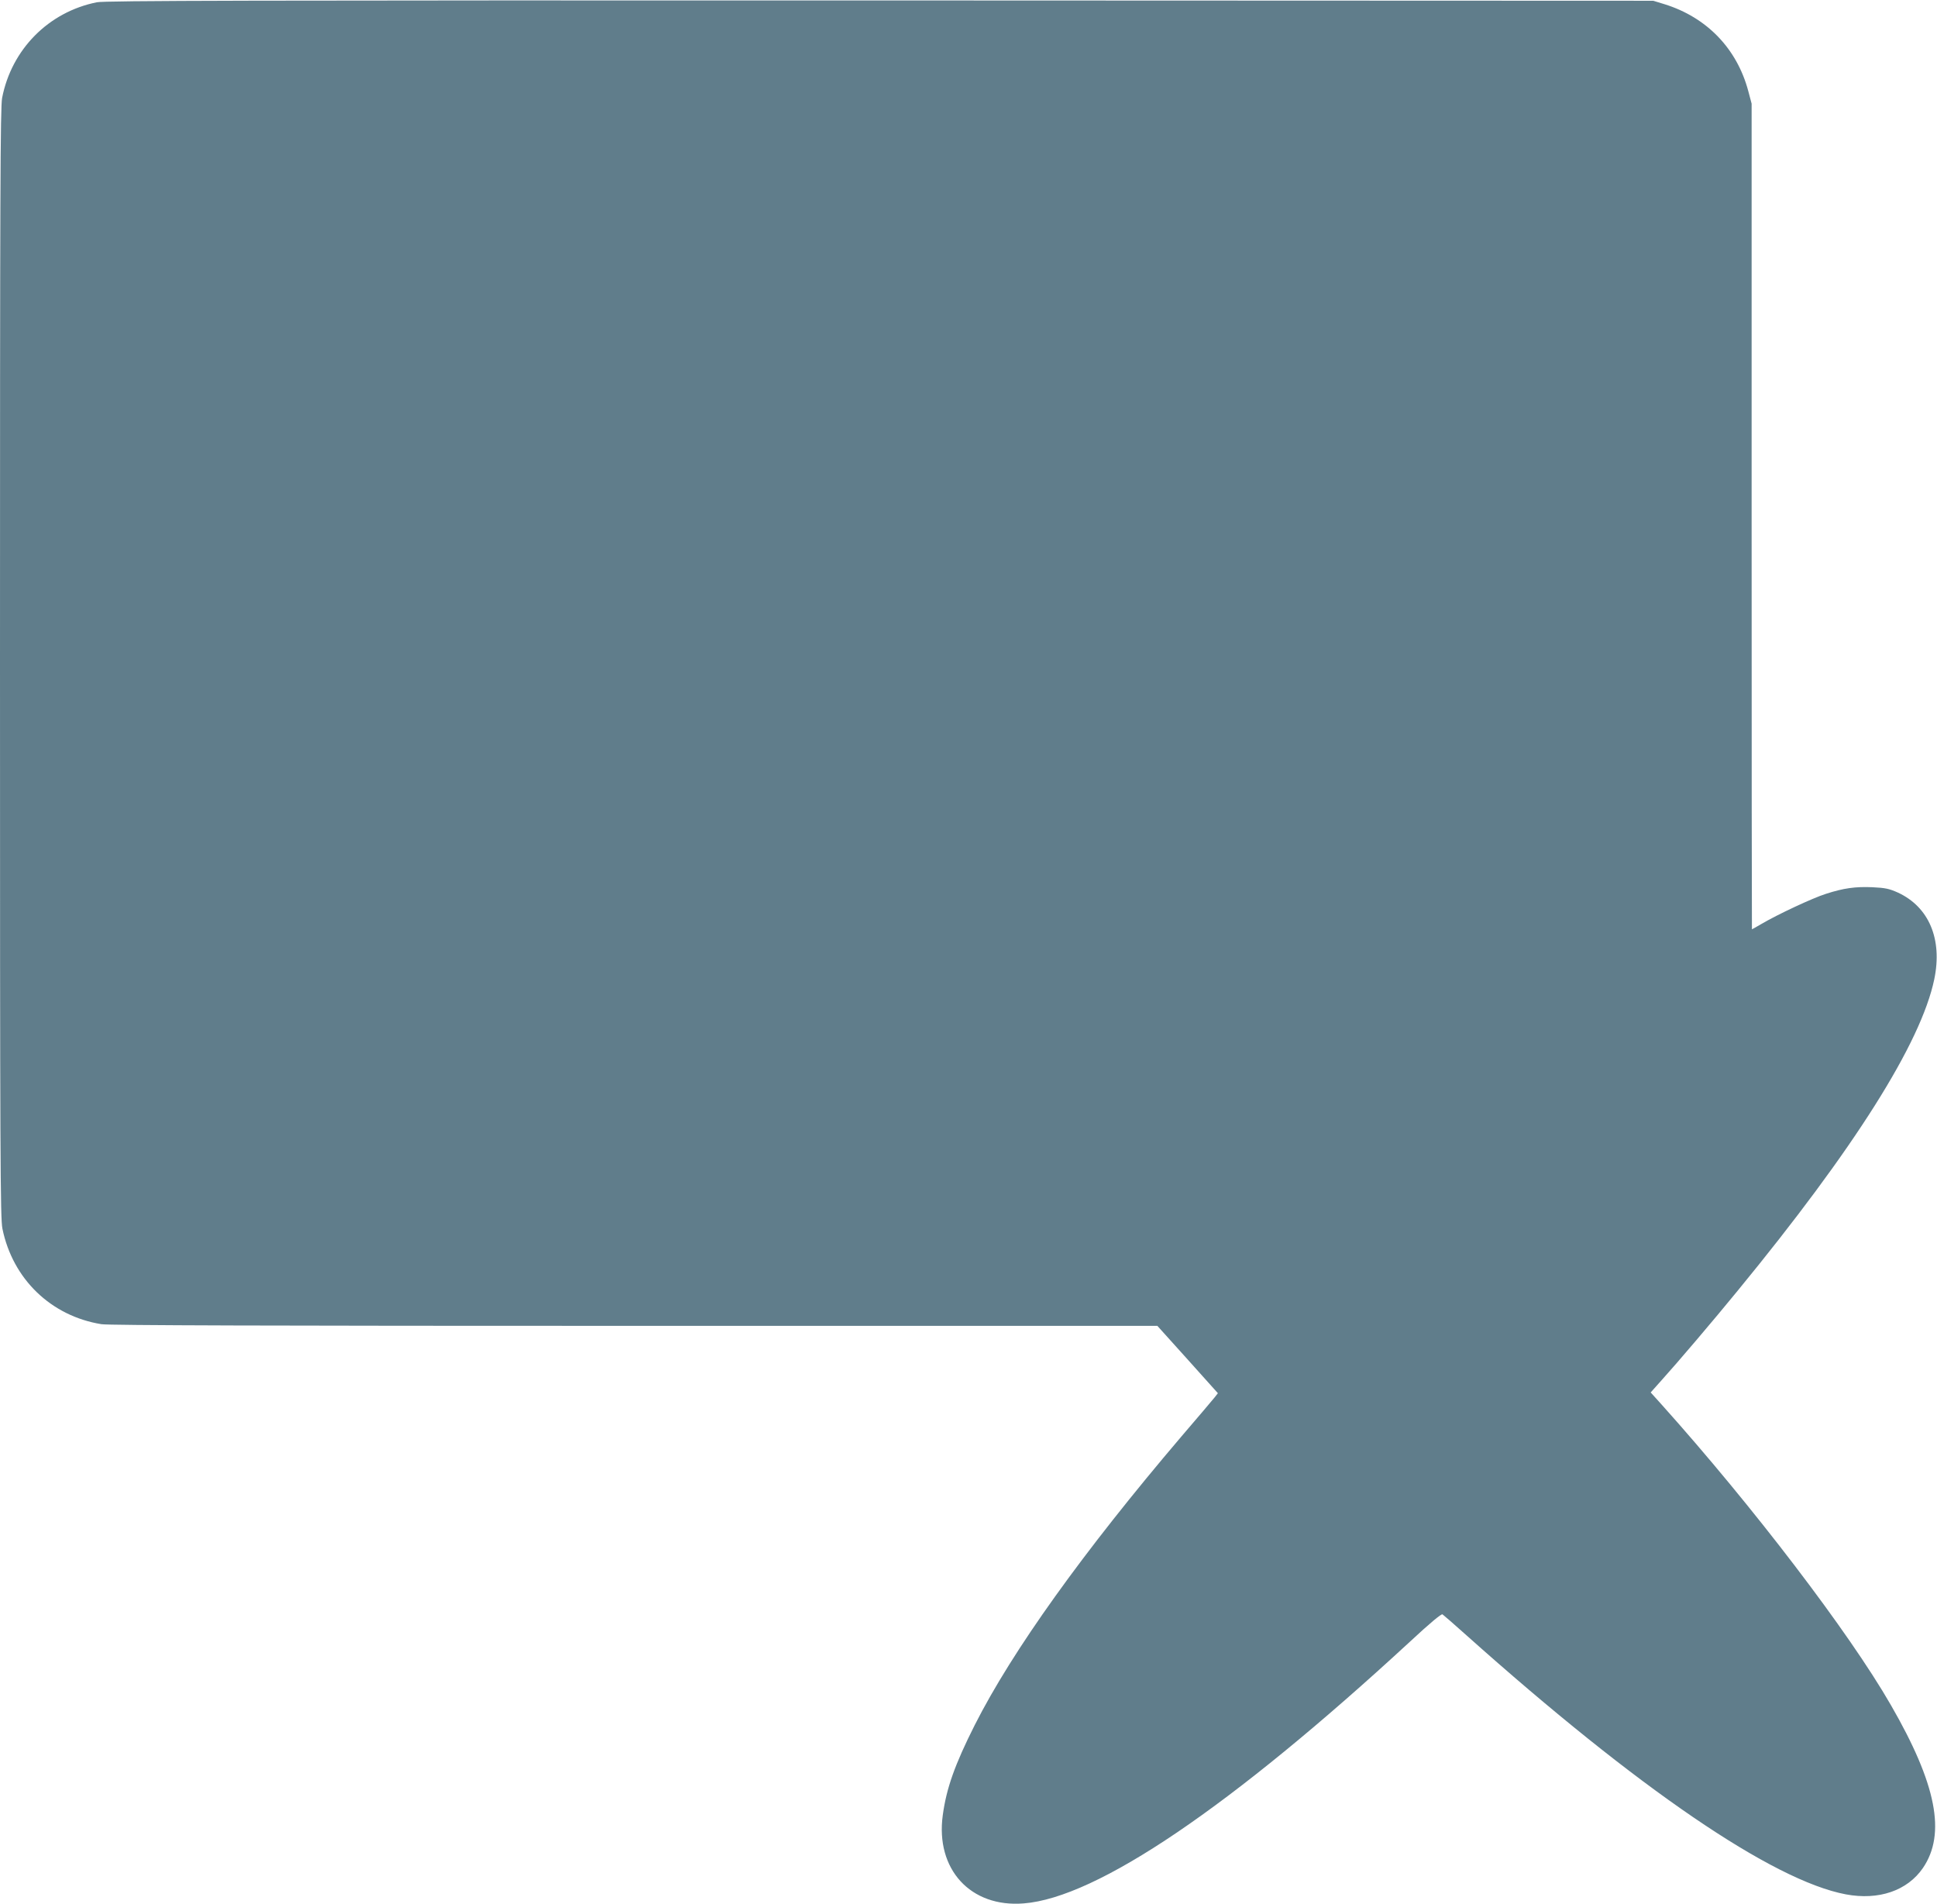<?xml version="1.0" standalone="no"?>
<!DOCTYPE svg PUBLIC "-//W3C//DTD SVG 20010904//EN"
 "http://www.w3.org/TR/2001/REC-SVG-20010904/DTD/svg10.dtd">
<svg version="1.0" xmlns="http://www.w3.org/2000/svg"
 width="1280pt" height="1258pt" viewBox="0 0 1280 1258"
 preserveAspectRatio="xMidYMid meet">
<g transform="translate(0,1258) scale(0.1,-0.1)"
fill="#607d8b" stroke="none">
<path d="M640 12565 c-320 -64 -564 -312 -626 -632 -12 -64 -14 -610 -14
-3734 0 -3302 2 -3667 16 -3737 68 -333 321 -577 654 -631 45 -8 1149 -11
3522 -11 l3456 0 200 -222 200 -223 -21 -27 c-12 -15 -111 -132 -221 -260
-648 -761 -1116 -1414 -1365 -1906 -131 -260 -187 -417 -211 -595 -49 -357
183 -611 534 -583 484 37 1369 637 2554 1730 131 122 206 184 214 180 7 -5 78
-66 158 -138 1135 -1014 2025 -1621 2507 -1712 218 -41 407 24 510 174 154
226 90 554 -212 1077 -276 480 -915 1316 -1513 1983 l-74 82 74 83 c103 114
338 390 499 587 775 944 1213 1639 1301 2060 55 265 -35 478 -241 573 -56 25
-82 31 -167 35 -114 5 -192 -6 -309 -44 -86 -27 -321 -137 -424 -198 -34 -20
-63 -36 -64 -36 -1 0 -2 1227 -2 2728 l0 2727 -22 83 c-75 281 -274 487 -553
574 l-75 23 -5110 2 c-4181 1 -5122 -1 -5175 -12z"/>
</g>
</svg>
